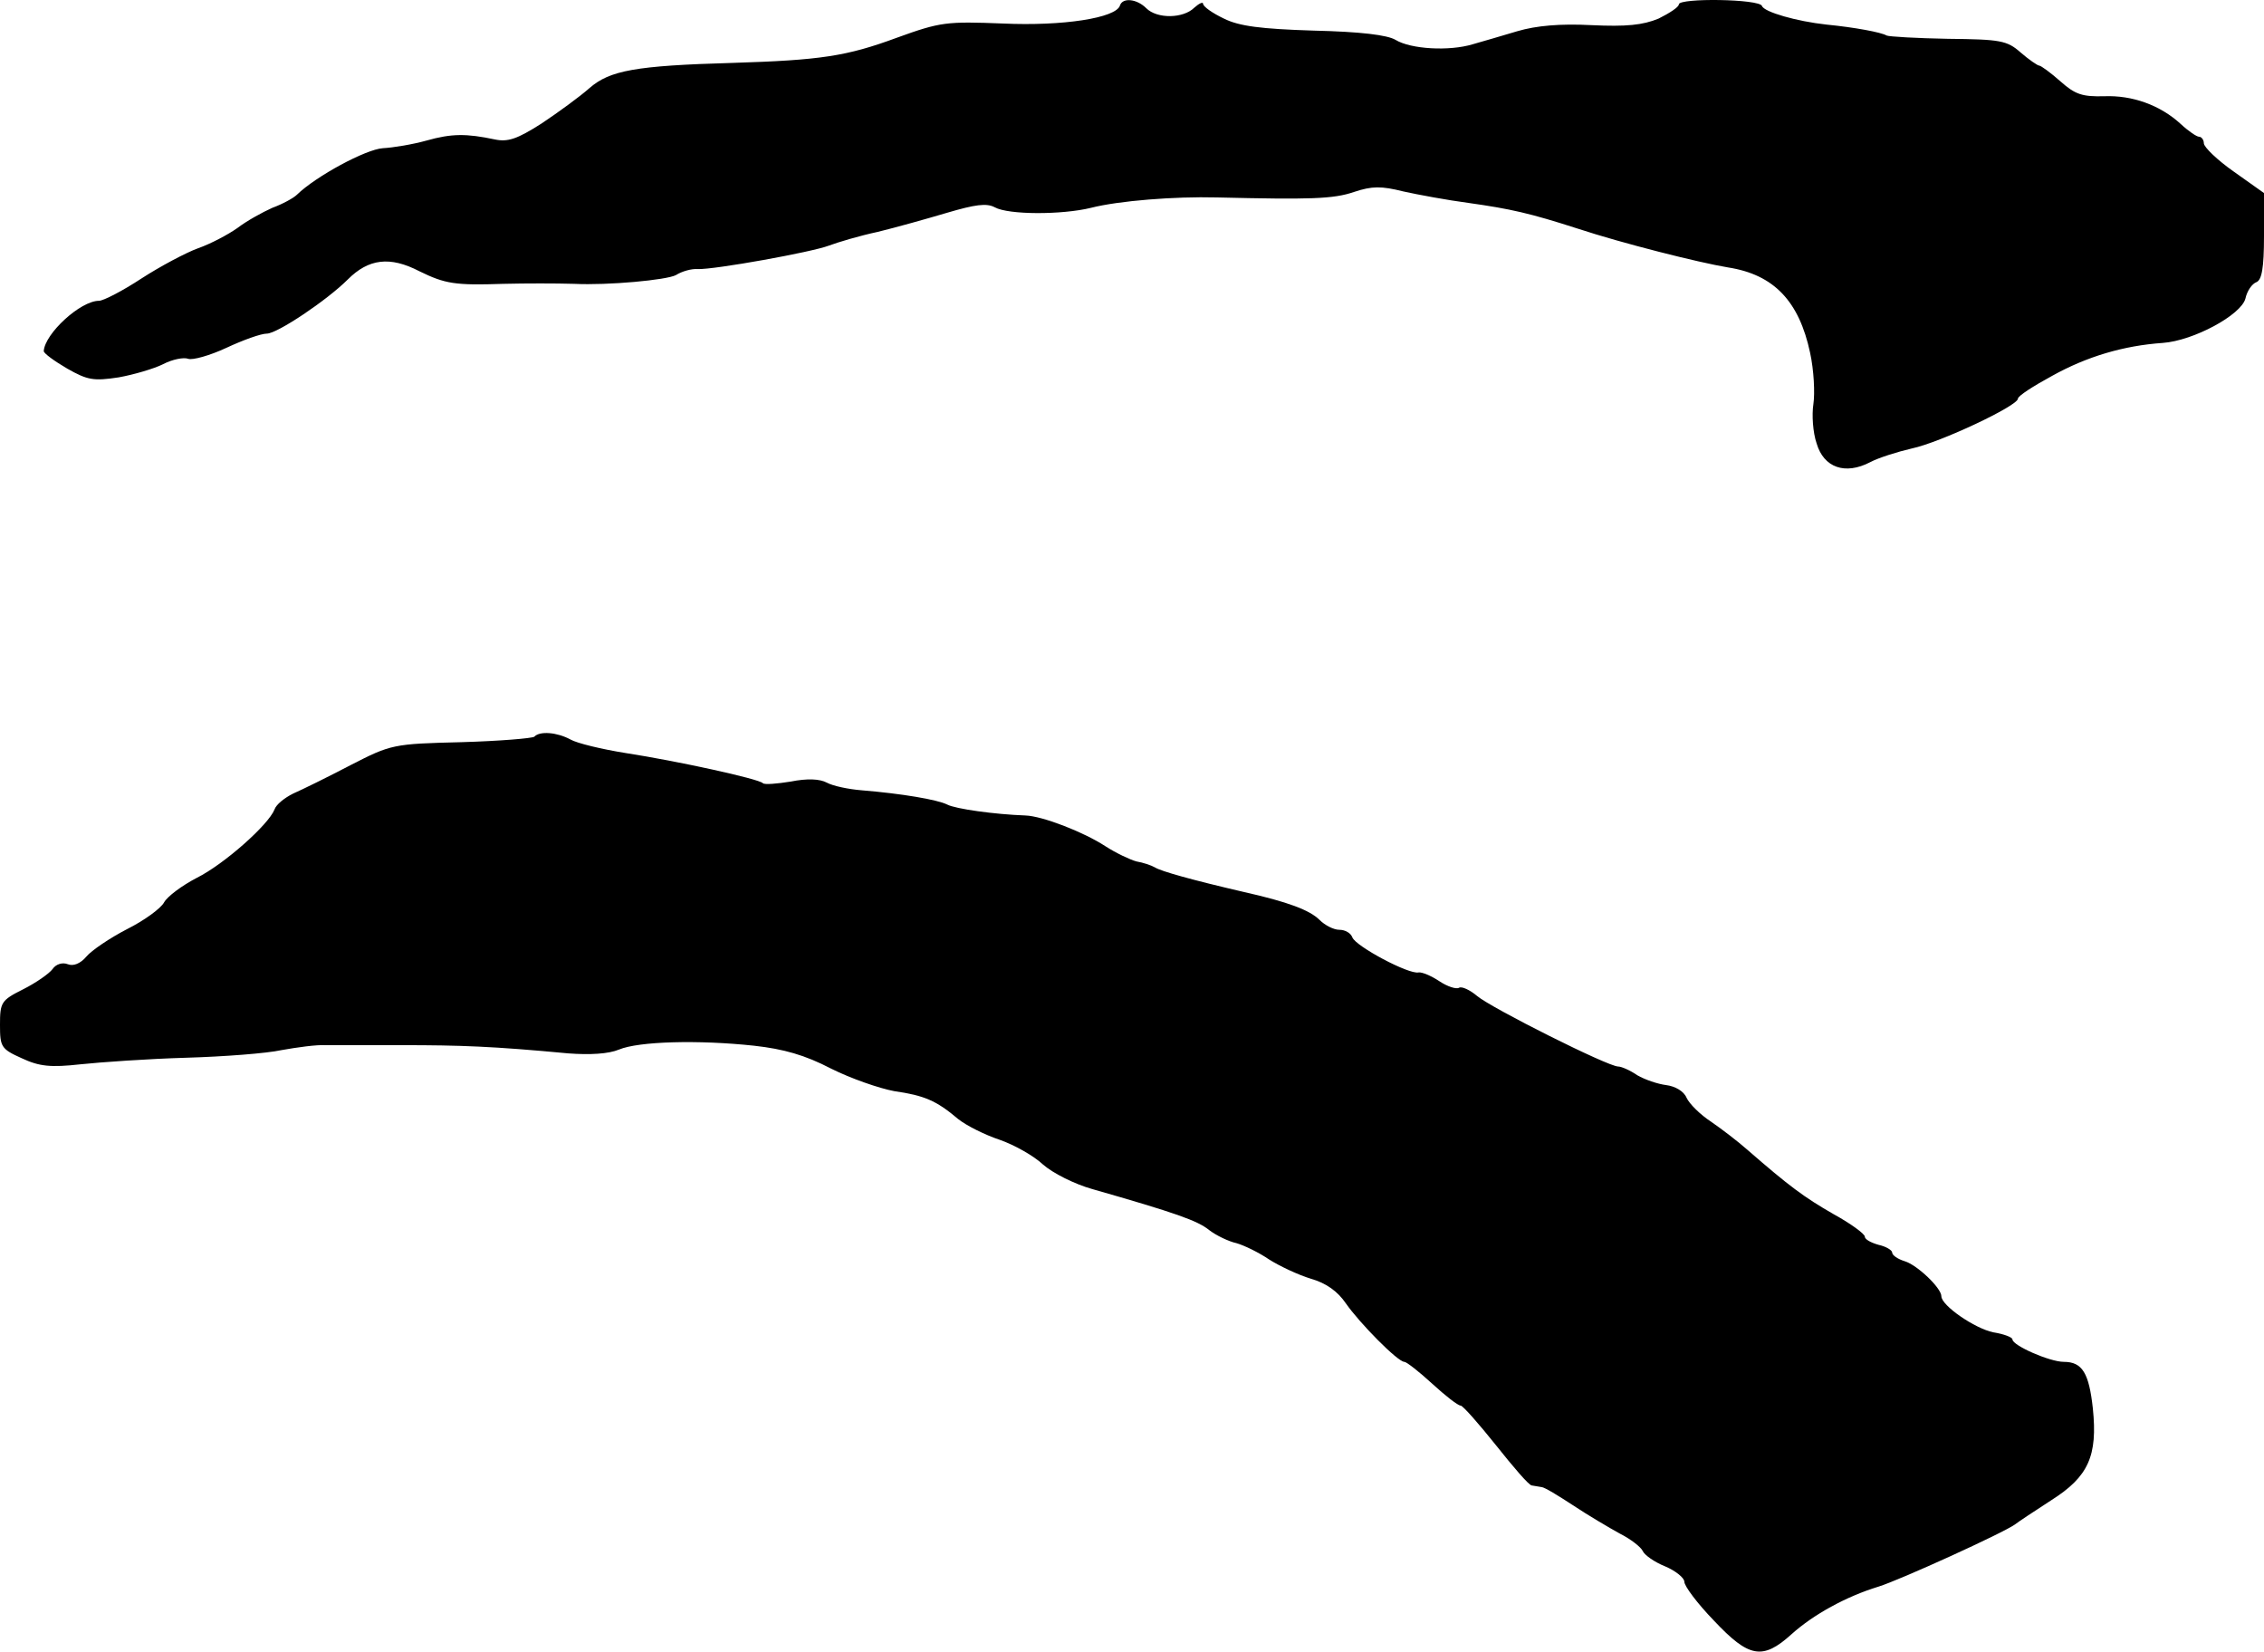 <?xml version="1.0" standalone="no"?>
<!DOCTYPE svg PUBLIC "-//W3C//DTD SVG 20010904//EN"
 "http://www.w3.org/TR/2001/REC-SVG-20010904/DTD/svg10.dtd">
<svg version="1.0" xmlns="http://www.w3.org/2000/svg"
 width="414pt" height="302pt" viewBox="0 0 414 302"
 preserveAspectRatio="xMidYMid meet">
<g transform="translate(0,302) scale(0.1,-0.1)"
fill="#000000" stroke="none">
<path d="M2048 3010 c-7 -23 -105 -38 -214 -33 -103 4 -114 3 -194 -26 -92
-34 -140 -41 -300 -46 -179 -5 -225 -14 -262 -46 -18 -16 -58 -45 -88 -65 -44
-28 -61 -34 -85 -29 -52 11 -79 11 -125 -2 -25 -7 -61 -13 -80 -14 -31 -2
-122 -51 -157 -85 -6 -6 -26 -17 -45 -24 -18 -8 -47 -24 -64 -37 -17 -12 -49
-29 -72 -37 -22 -8 -69 -33 -103 -55 -35 -23 -70 -41 -78 -41 -34 0 -99 -60
-101 -92 0 -4 19 -18 43 -32 37 -21 48 -23 94 -16 28 5 65 16 81 24 17 9 38
13 46 10 8 -3 40 6 70 20 30 14 63 26 74 26 19 0 110 61 148 99 38 38 77 43
131 15 47 -23 65 -26 153 -23 42 1 96 1 130 0 62 -3 169 7 186 16 11 7 29 12
40 11 31 -1 209 31 240 43 16 6 56 18 89 25 33 8 90 24 127 35 51 15 72 18 87
10 25 -14 123 -14 176 -1 51 13 153 21 230 19 171 -4 213 -3 251 10 33 11 50
11 90 1 27 -6 81 -16 119 -21 78 -11 113 -19 200 -47 82 -27 221 -62 275 -71
84 -13 130 -62 150 -156 7 -32 9 -74 6 -94 -3 -19 -1 -52 6 -72 13 -44 52 -58
98 -34 15 8 50 19 76 25 52 11 194 78 194 91 0 5 28 23 63 42 63 35 130 55
202 60 56 4 143 51 151 81 3 14 12 27 20 30 10 4 14 26 14 84 l0 79 -55 39
c-30 21 -55 45 -55 52 0 6 -4 12 -9 12 -4 0 -19 10 -33 23 -38 35 -89 53 -140
51 -40 -1 -53 3 -80 27 -18 16 -36 29 -39 29 -3 0 -19 11 -34 24 -25 22 -37
24 -133 25 -57 1 -108 4 -112 6 -10 6 -59 15 -110 20 -55 6 -114 23 -118 34
-4 13 -152 15 -152 3 0 -5 -17 -16 -37 -26 -29 -12 -59 -15 -123 -12 -57 3
-101 -1 -135 -11 -27 -8 -64 -19 -82 -24 -43 -13 -113 -9 -141 8 -15 9 -64 15
-150 17 -96 3 -136 8 -164 22 -21 10 -38 22 -38 27 0 4 -7 1 -16 -7 -20 -20
-68 -21 -88 -1 -17 17 -43 20 -48 5z"/>
<path d="M977 1673 c-4 -3 -64 -8 -133 -10 -125 -3 -129 -4 -203 -42 -42 -22
-89 -45 -105 -52 -16 -8 -31 -20 -34 -29 -11 -28 -92 -100 -142 -125 -27 -14
-54 -34 -60 -45 -6 -11 -36 -33 -68 -49 -31 -16 -65 -39 -74 -50 -11 -13 -24
-18 -34 -14 -10 4 -22 0 -28 -9 -6 -8 -30 -25 -54 -37 -40 -20 -42 -24 -42
-65 0 -40 2 -44 40 -61 32 -15 53 -17 107 -11 38 4 124 10 193 12 69 2 148 8
175 14 28 5 64 10 80 9 17 0 80 0 140 0 106 0 166 -2 304 -15 40 -3 74 -1 93
7 36 15 145 18 247 7 54 -6 93 -17 141 -42 36 -18 88 -36 115 -41 55 -8 77
-17 117 -51 15 -12 49 -29 76 -38 26 -9 62 -29 79 -45 18 -16 58 -36 90 -45
154 -44 193 -58 214 -75 13 -10 36 -21 50 -24 14 -4 41 -17 60 -30 19 -12 53
-28 76 -35 28 -8 49 -23 64 -45 25 -36 95 -107 107 -107 4 0 27 -18 51 -40 24
-22 47 -40 52 -40 4 0 33 -33 65 -73 31 -39 60 -73 65 -73 5 -1 13 -2 18 -3 5
0 31 -16 57 -33 27 -18 66 -41 86 -52 20 -10 39 -25 42 -32 3 -7 21 -20 41
-28 19 -8 35 -21 35 -28 0 -8 24 -40 54 -71 64 -68 89 -73 142 -25 40 36 100
69 159 87 39 12 230 99 250 114 5 4 35 24 66 44 68 43 85 81 76 168 -7 64 -19
85 -53 85 -26 0 -94 30 -94 41 0 4 -16 10 -35 13 -34 7 -95 49 -95 66 0 15
-44 57 -67 64 -13 4 -23 11 -23 16 0 4 -11 11 -25 14 -14 4 -25 10 -25 15 0 5
-26 24 -57 41 -54 31 -81 51 -158 118 -17 15 -47 38 -66 51 -20 13 -40 33 -45
44 -5 12 -21 21 -37 23 -16 2 -39 10 -53 18 -13 9 -29 16 -35 16 -19 0 -232
107 -258 129 -13 11 -28 18 -33 15 -5 -3 -21 2 -36 12 -15 10 -32 17 -38 16
-18 -4 -115 48 -121 64 -3 8 -13 14 -24 14 -10 0 -26 8 -36 18 -18 18 -58 33
-138 51 -95 22 -152 38 -163 45 -7 4 -22 9 -34 11 -11 3 -37 15 -57 28 -40 26
-115 55 -146 56 -56 2 -128 12 -143 20 -18 9 -83 20 -156 26 -25 2 -53 8 -64
14 -13 7 -36 8 -66 2 -25 -4 -48 -6 -51 -3 -7 8 -159 41 -250 55 -44 7 -90 18
-102 25 -24 13 -56 16 -66 5z"/>
</g>
</svg>
